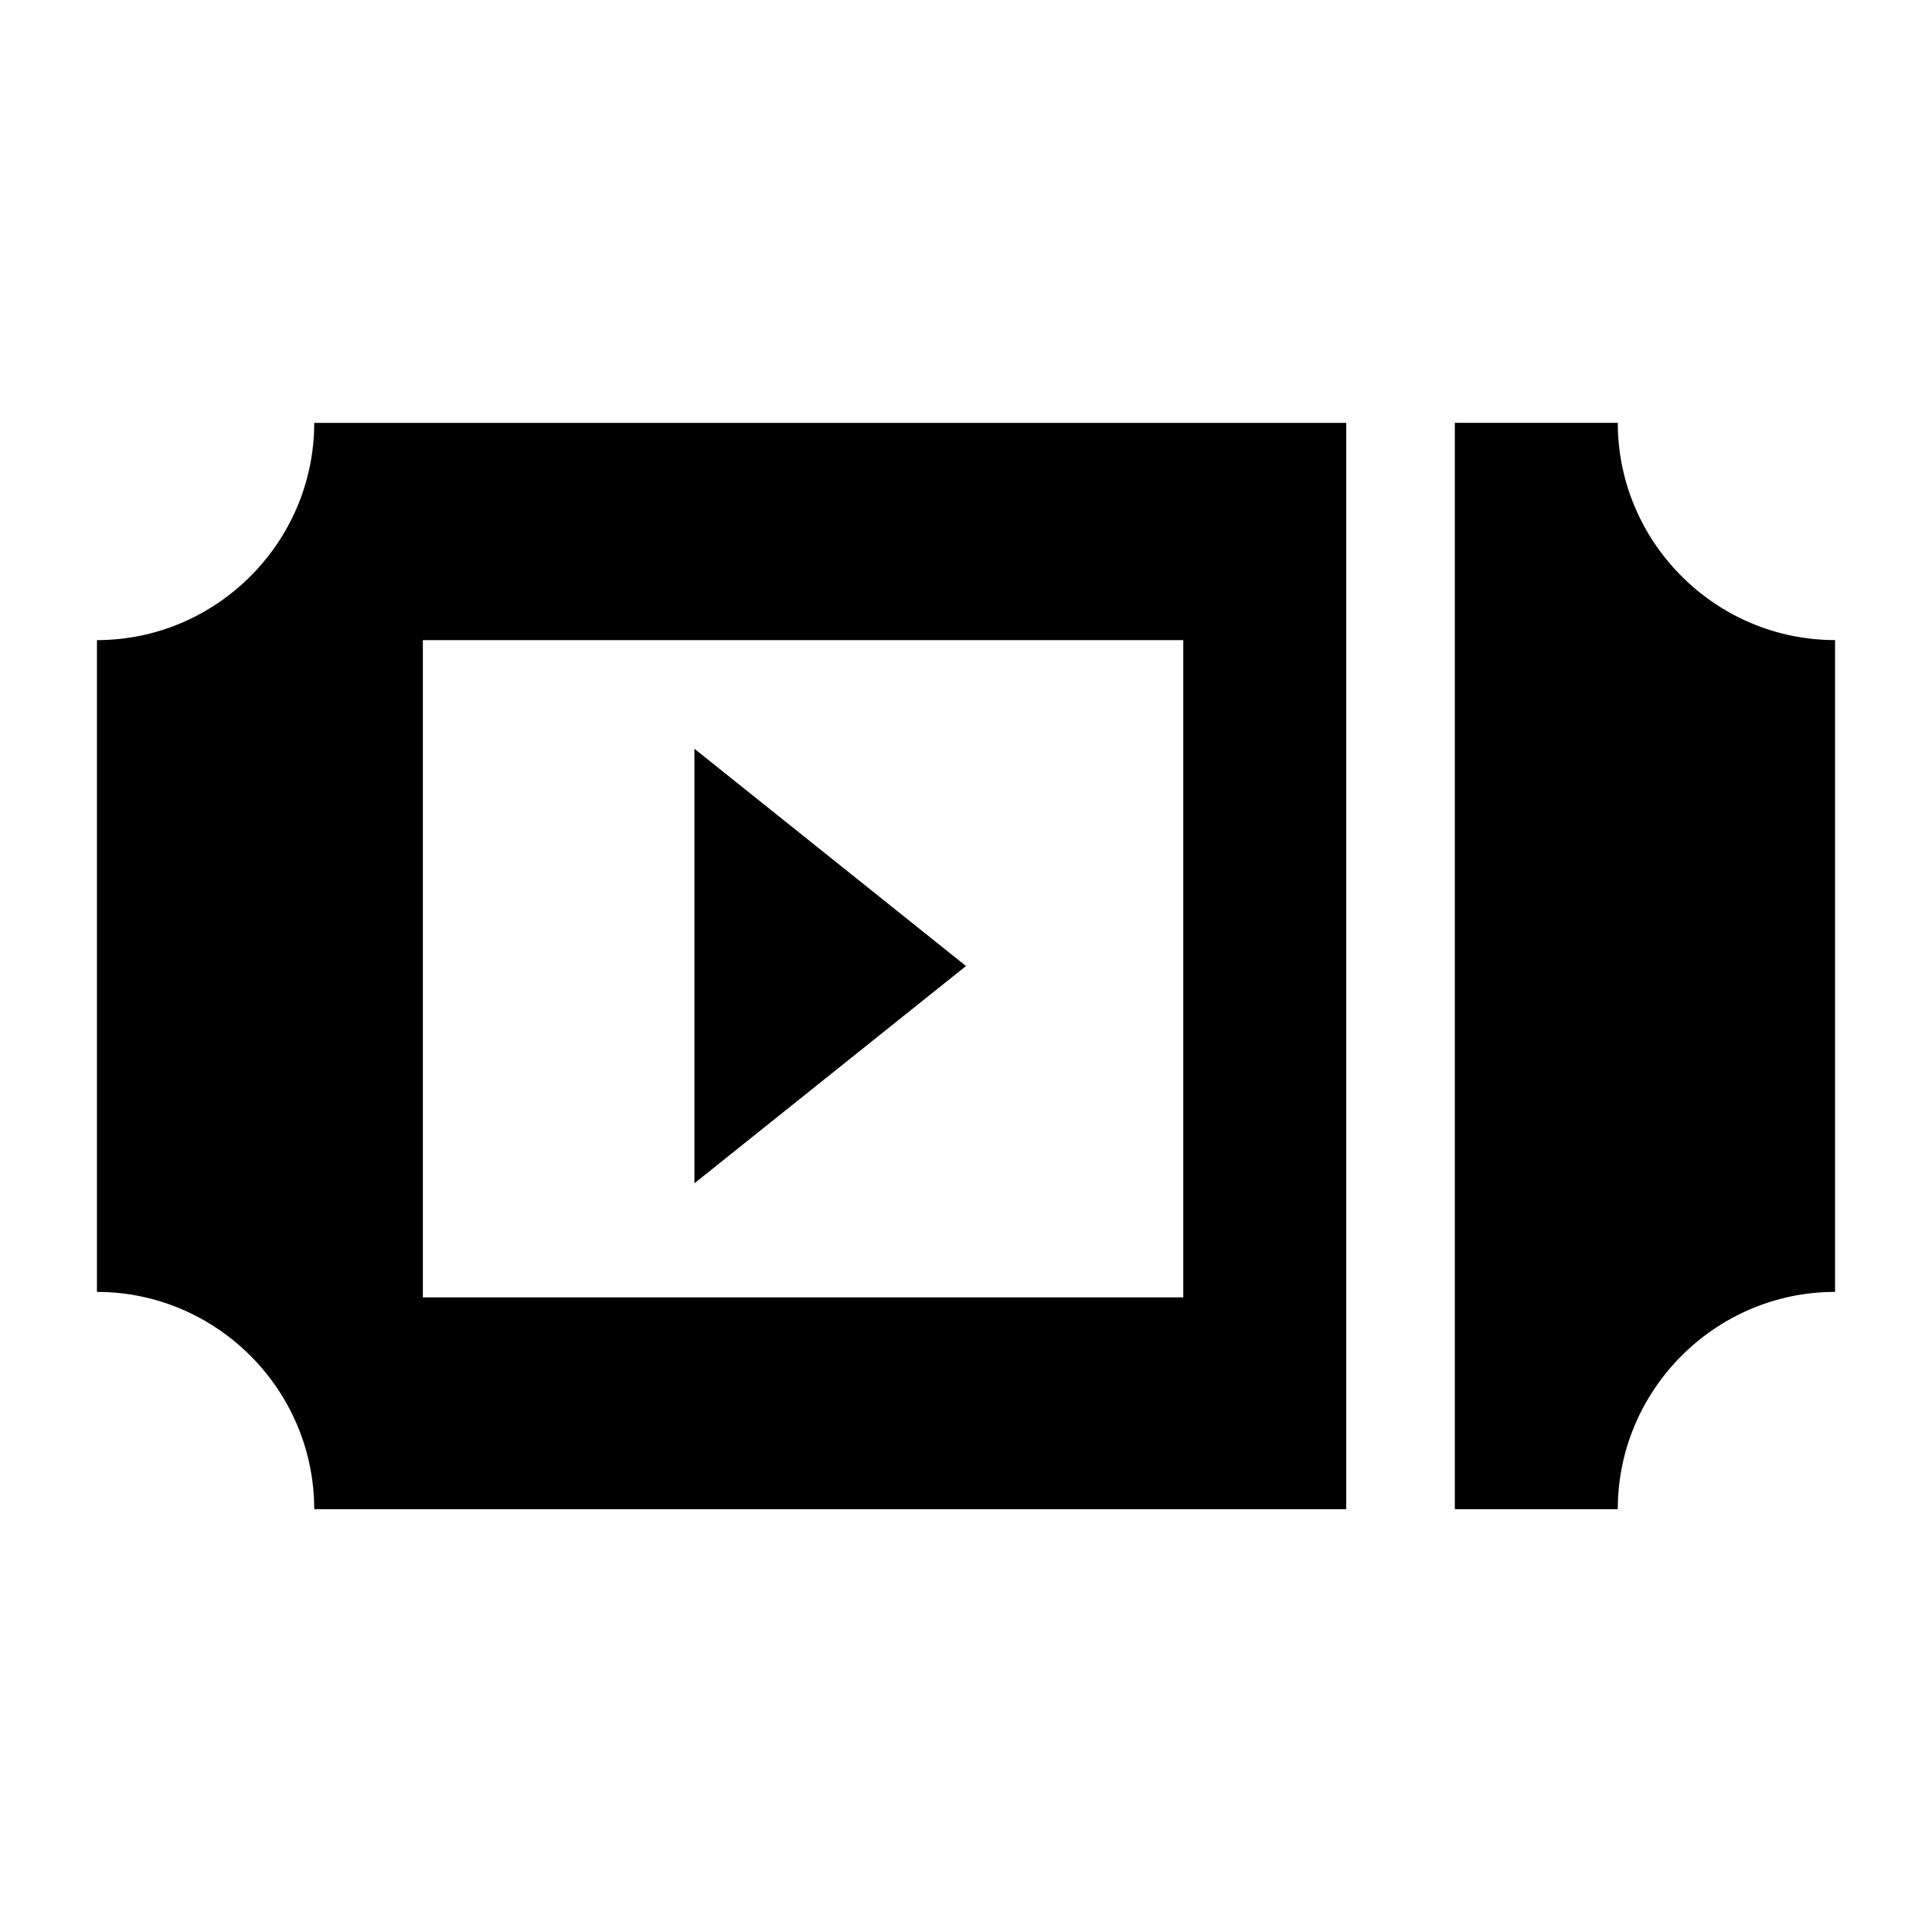<?xml version="1.0" encoding="UTF-8"?>
<!-- Uploaded to: SVG Repo, www.svgrepo.com, Generator: SVG Repo Mixer Tools -->
<svg fill="#000000" width="800px" height="800px" version="1.1" viewBox="144 144 512 512" xmlns="http://www.w3.org/2000/svg">
 <g>
  <path d="m227.27 543.95h273.5v-287.89h-273.5c0 31.668-25.91 57.578-57.578 57.578v172.73c31.668 0 57.578 25.91 57.578 57.578zm28.789-230.31h201.52v174.18h-201.52z"/>
  <path d="m630.31 313.63c-31.668 0-57.578-25.91-57.578-57.578h-43.184v287.89h43.184c0-31.668 25.91-57.578 57.578-57.578z"/>
  <path d="m328.03 457.58 71.973-57.578-71.973-57.578z"/>
 </g>
</svg>